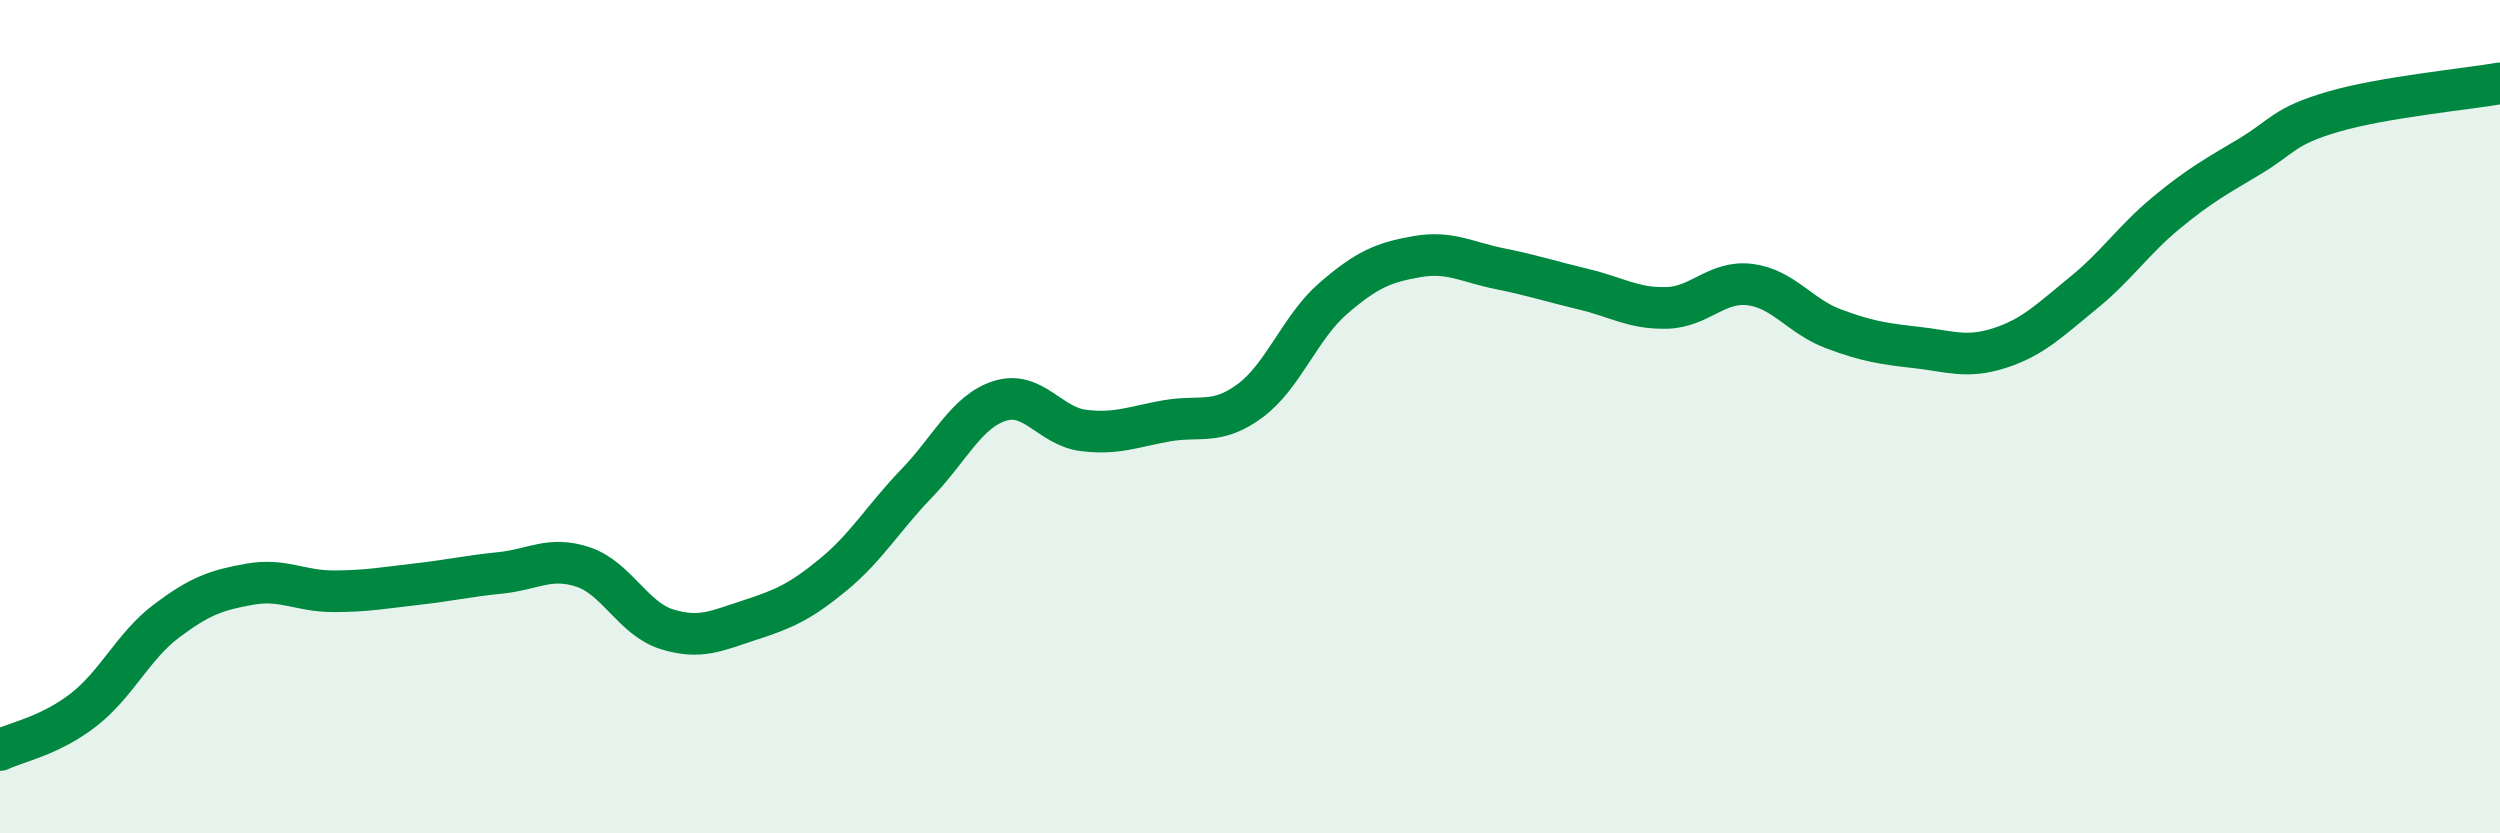 
    <svg width="60" height="20" viewBox="0 0 60 20" xmlns="http://www.w3.org/2000/svg">
      <path
        d="M 0,18 C 0.4,17.81 1.2,17.66 2,17.04 C 2.8,16.42 3.2,15.5 4,14.9 C 4.8,14.3 5.2,14.16 6,14.02 C 6.8,13.88 7.2,14.19 8,14.19 C 8.8,14.19 9.2,14.11 10,14.02 C 10.8,13.93 11.2,13.83 12,13.75 C 12.8,13.67 13.2,13.34 14,13.61 C 14.8,13.88 15.2,14.85 16,15.1 C 16.8,15.35 17.2,15.14 18,14.88 C 18.8,14.62 19.2,14.45 20,13.79 C 20.8,13.13 21.2,12.43 22,11.6 C 22.8,10.77 23.2,9.87 24,9.62 C 24.8,9.37 25.2,10.23 26,10.33 C 26.8,10.43 27.2,10.24 28,10.1 C 28.8,9.96 29.2,10.21 30,9.62 C 30.8,9.03 31.2,7.85 32,7.16 C 32.8,6.47 33.2,6.3 34,6.16 C 34.8,6.02 35.2,6.29 36,6.45 C 36.8,6.61 37.2,6.75 38,6.94 C 38.8,7.13 39.2,7.41 40,7.39 C 40.8,7.37 41.2,6.73 42,6.83 C 42.8,6.93 43.2,7.59 44,7.89 C 44.8,8.19 45.2,8.25 46,8.34 C 46.8,8.43 47.2,8.61 48,8.35 C 48.8,8.09 49.2,7.68 50,7.03 C 50.8,6.38 51.2,5.76 52,5.1 C 52.8,4.44 53.2,4.23 54,3.75 C 54.8,3.27 54.8,3.03 56,2.68 C 57.2,2.33 59.2,2.14 60,2L60 20L0 20Z"
        fill="#008740"
        opacity="0.1"
        stroke-linecap="round"
        stroke-linejoin="round"
      />
      <path
        d="M 0,18 C 0.4,17.81 1.2,17.66 2,17.04 C 2.8,16.42 3.2,15.5 4,14.9 C 4.8,14.3 5.2,14.16 6,14.02 C 6.8,13.88 7.2,14.19 8,14.19 C 8.8,14.19 9.2,14.11 10,14.02 C 10.8,13.93 11.2,13.83 12,13.75 C 12.8,13.67 13.2,13.34 14,13.61 C 14.8,13.88 15.2,14.85 16,15.1 C 16.8,15.35 17.2,15.14 18,14.88 C 18.8,14.62 19.2,14.45 20,13.79 C 20.8,13.13 21.2,12.43 22,11.6 C 22.8,10.77 23.2,9.87 24,9.62 C 24.8,9.37 25.2,10.23 26,10.33 C 26.8,10.43 27.2,10.24 28,10.1 C 28.8,9.96 29.2,10.21 30,9.62 C 30.8,9.03 31.2,7.85 32,7.16 C 32.8,6.47 33.2,6.3 34,6.16 C 34.8,6.02 35.2,6.29 36,6.45 C 36.8,6.61 37.2,6.75 38,6.94 C 38.8,7.13 39.2,7.41 40,7.39 C 40.8,7.37 41.2,6.73 42,6.83 C 42.8,6.93 43.2,7.59 44,7.89 C 44.8,8.19 45.2,8.25 46,8.34 C 46.8,8.43 47.2,8.61 48,8.35 C 48.8,8.09 49.2,7.68 50,7.03 C 50.8,6.38 51.2,5.76 52,5.1 C 52.8,4.44 53.2,4.23 54,3.75 C 54.8,3.27 54.8,3.03 56,2.68 C 57.2,2.33 59.2,2.14 60,2"
        stroke="#008740"
        stroke-width="1"
        fill="none"
        stroke-linecap="round"
        stroke-linejoin="round"
      />
    </svg>
  